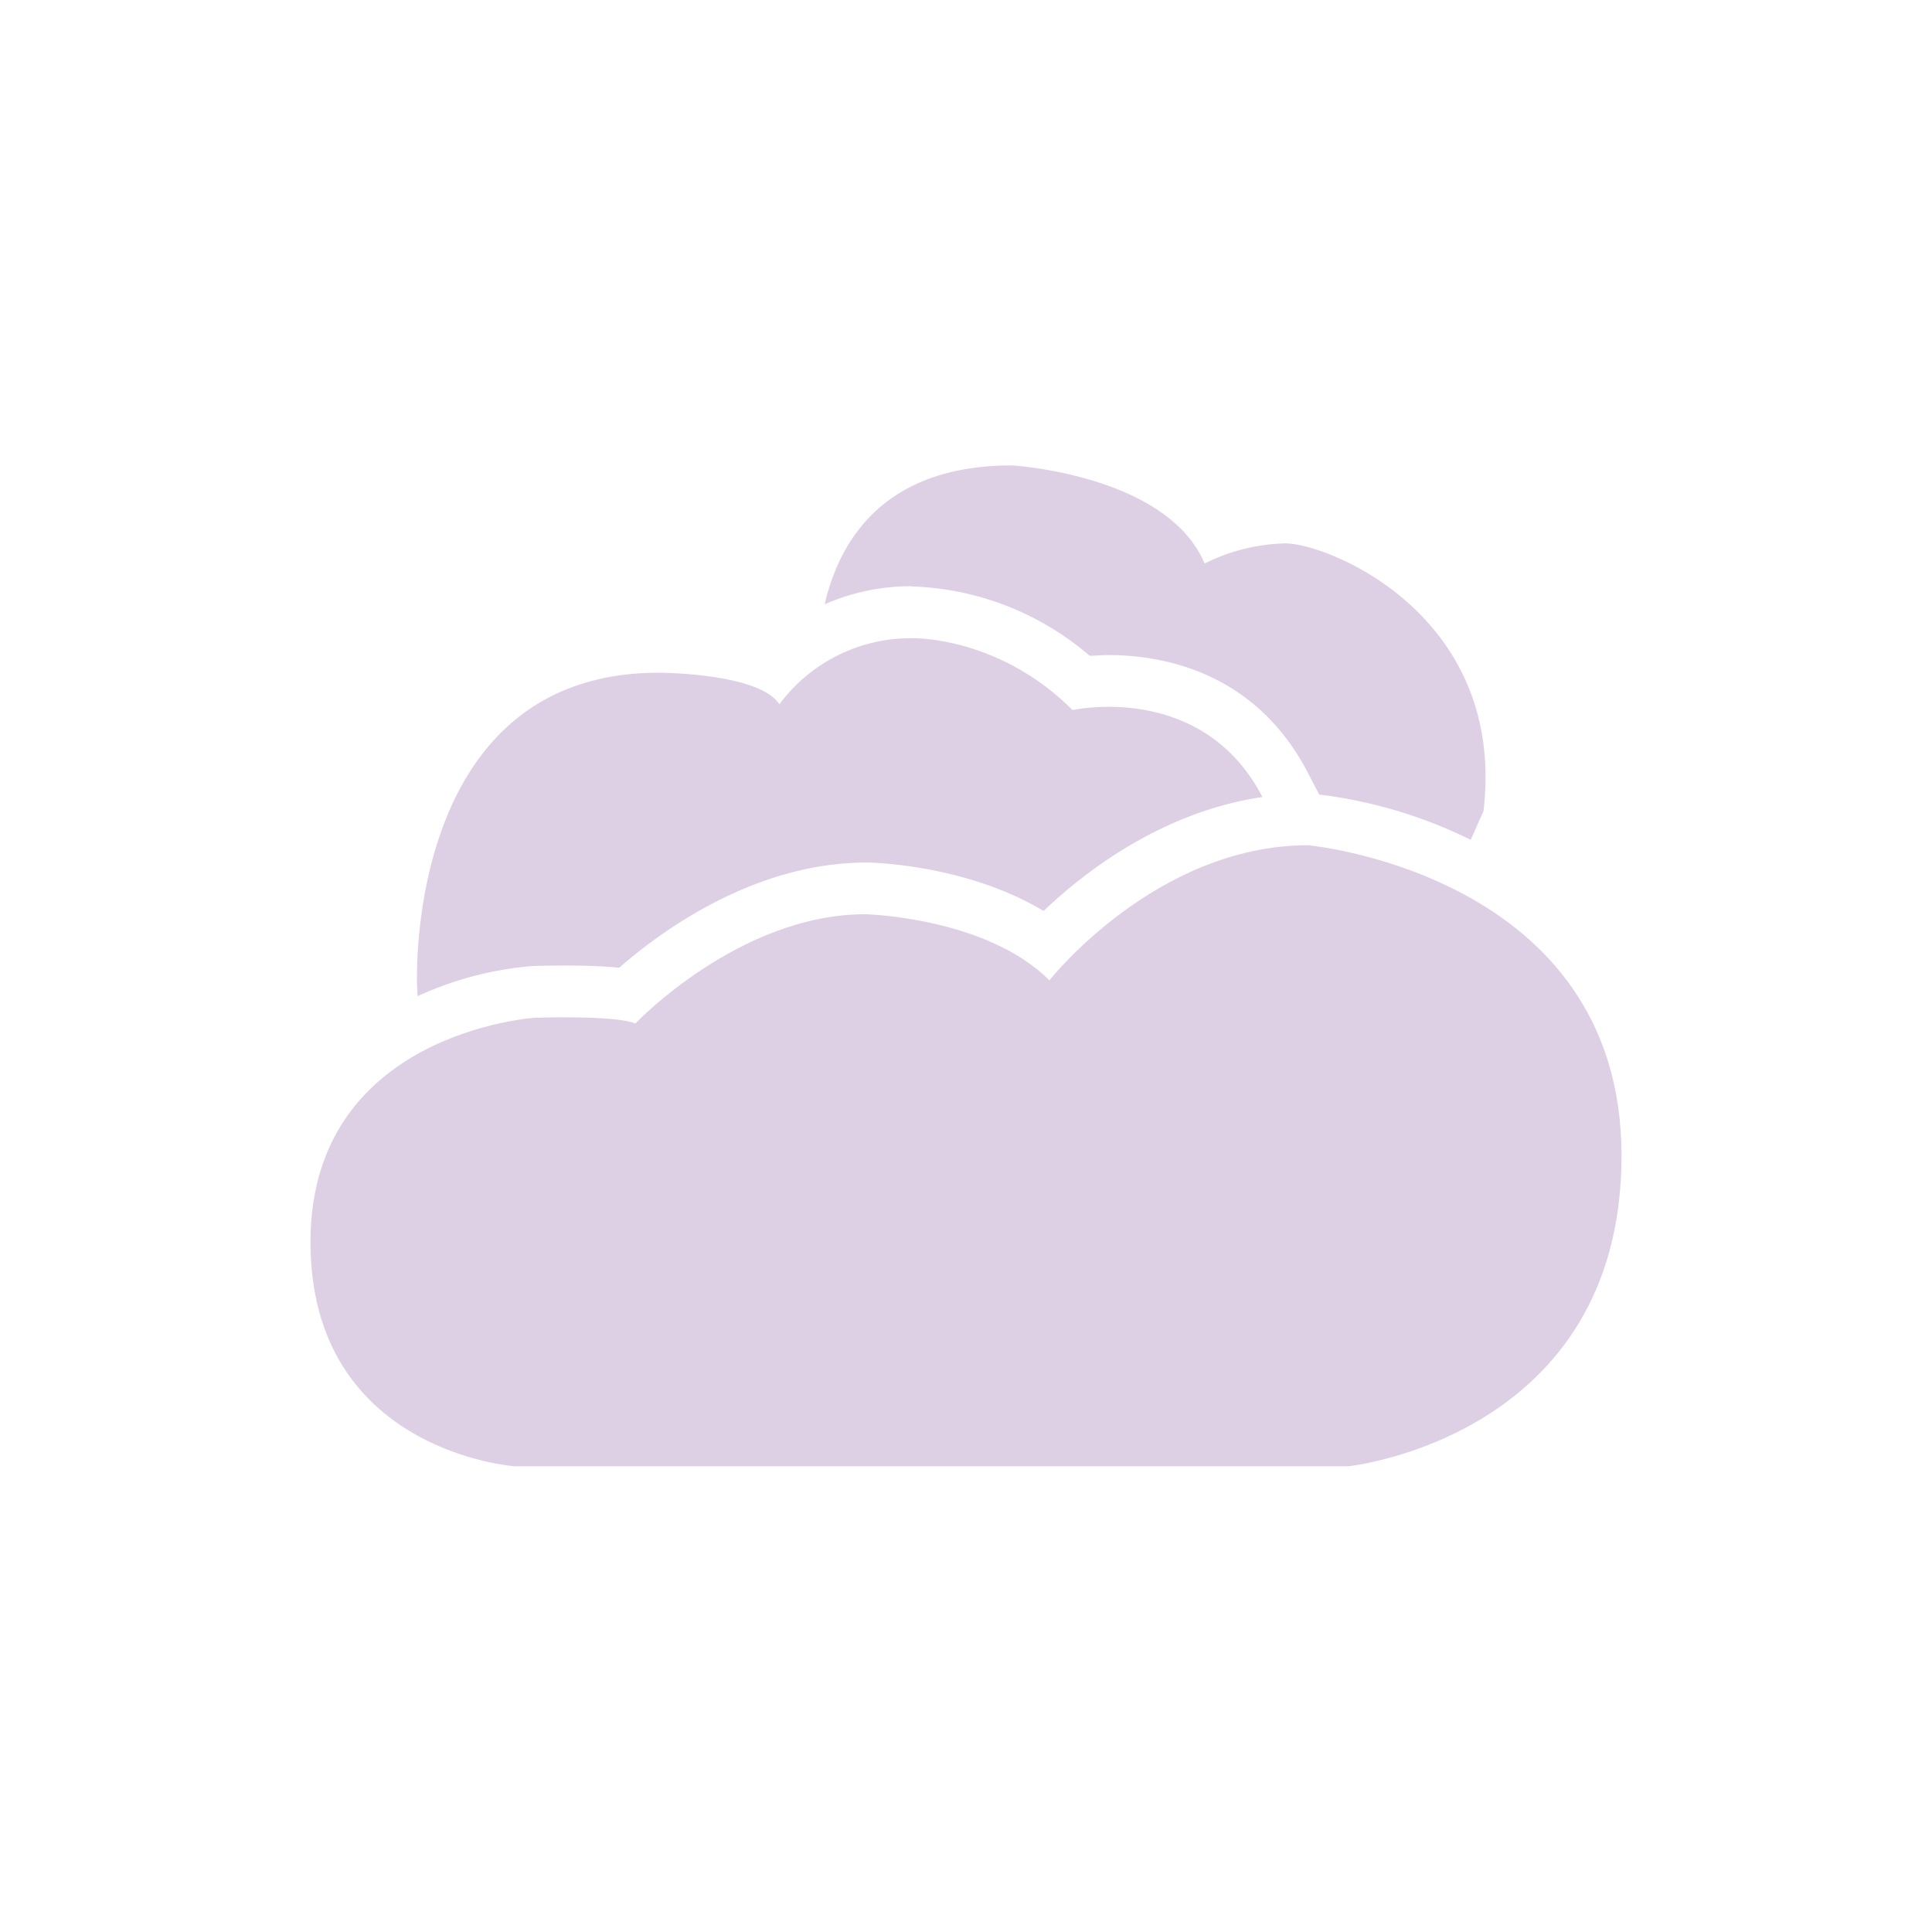 <svg id="Layer_1" data-name="Layer 1" xmlns="http://www.w3.org/2000/svg" viewBox="0 0 256 256"><title>Night-Arthboard </title><g opacity="0.3"><path d="M173.33,112c-20.19,0-34.28,17.9-34.28,17.9-8.38-8.38-24.38-8.76-24.38-8.76-16.76,0-30.48,14.48-30.48,14.48-2.67-1.14-13.33-.76-13.33-.76s-29.72,1.9-29.72,29.71,27.05,29.72,27.05,29.72H178.67s36.19-3.81,36.19-41.15S173.33,112,173.33,112Z" fill="#9160a6"/><path d="M55.33,132a45.29,45.29,0,0,1,15.28-4s1.81-.06,4.17-.06c3.19,0,5.52.11,7.27.29,5.38-4.71,17.82-13.94,32.78-13.94,1.59,0,13.66.52,23.45,6.42,5.55-5.29,15.77-13.15,29-15.1-8-15.39-25.16-11.52-25.16-11.52-9.9-9.9-21.33-9.52-21.33-9.52a21.61,21.61,0,0,0-17.52,8.76c-2.67-4.19-16-4.19-16-4.19-33.91,0-32,41.53-32,41.53Z" fill="#9160a6"/><path d="M120.82,77.71h.11a38,38,0,0,1,23.45,9.18c.75,0,1.59-.09,2.51-.09,6.84,0,19.38,2,26.44,15.65l1.47,2.83a62.55,62.55,0,0,1,20.08,6l1.69-3.81C199.62,81.52,176,72,170.29,72a25.23,25.23,0,0,0-10.67,2.67c-5-11.81-25.53-13-25.53-13-16.84,0-22.81,9.78-24.82,18.4a28.68,28.68,0,0,1,11.45-2.4Z" fill="#9160a6"/></g></svg>